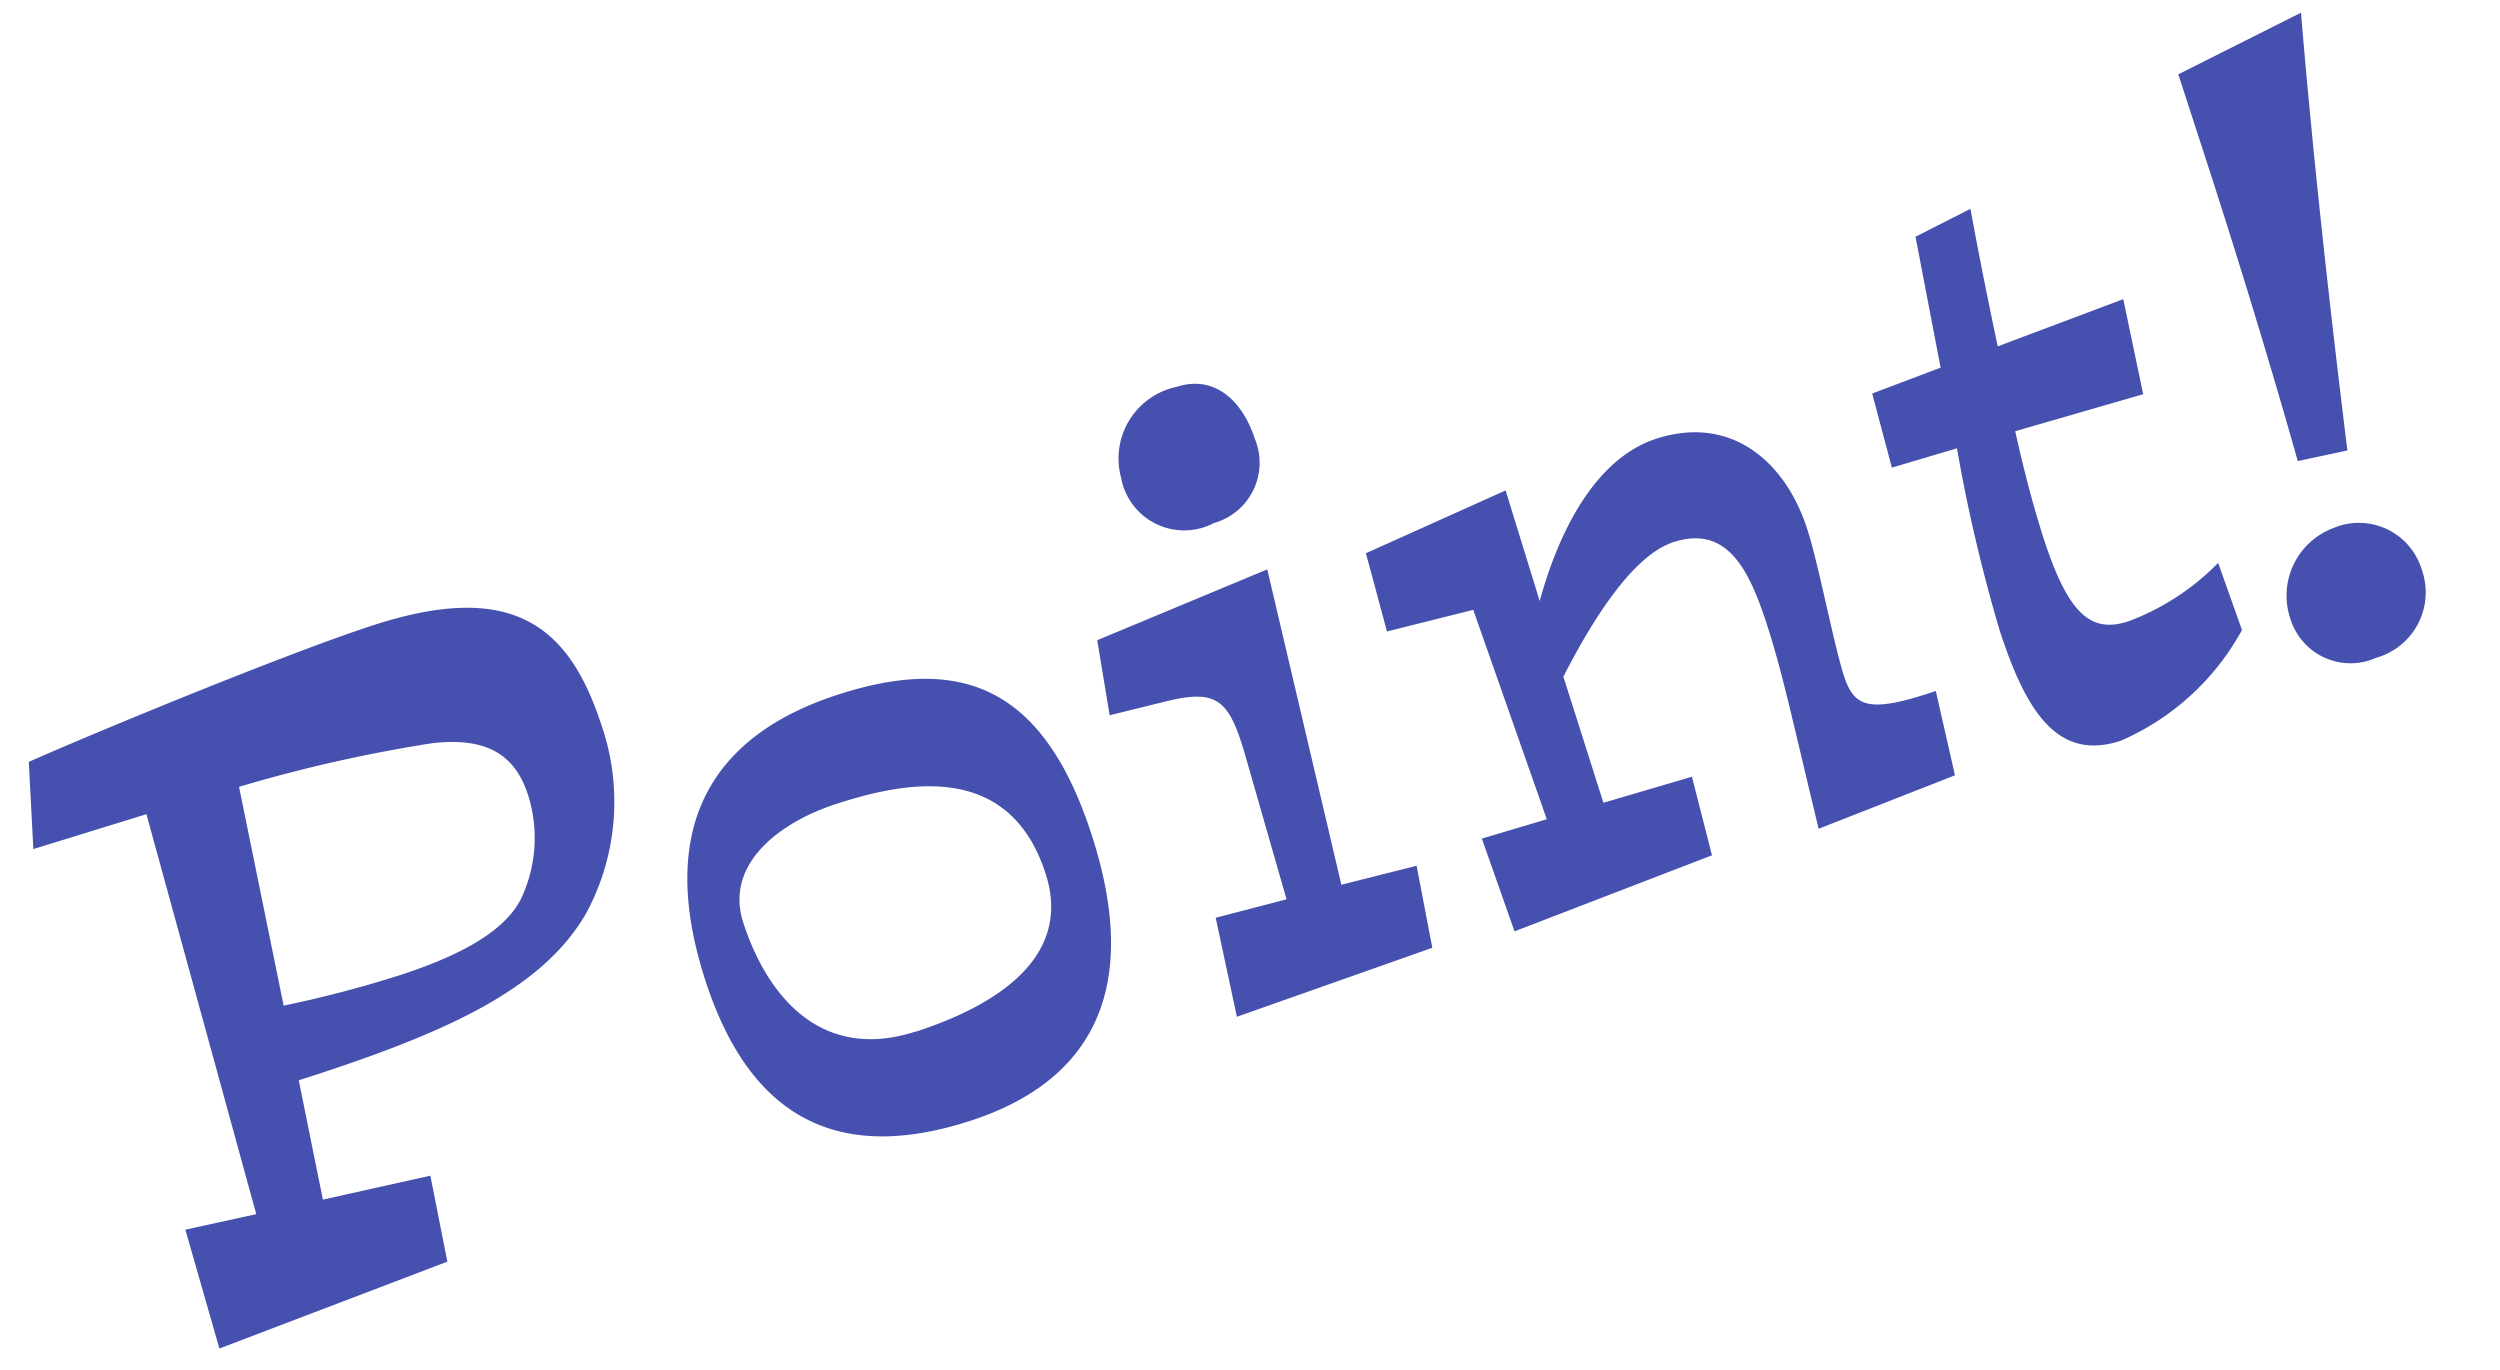 <svg xmlns="http://www.w3.org/2000/svg" width="60.336" height="33.073" viewBox="0 0 60.336 33.073"><path d="M1.26.126,7.14-.168l.252-2.1L4.746-2.52l.336-2.919c3.759.021,6.279-.273,7.854-1.7a5.666,5.666,0,0,0,1.743-4.2c0-2.52-.966-3.99-4.494-3.99-2.184,0-7.077.378-8.925.567L.714-12.726l2.856.042-.462,10L1.365-2.856ZM5.292-7.266,5.9-12.621a35.622,35.622,0,0,1,4.767.441c1.113.231,1.806.735,1.806,1.89a3.421,3.421,0,0,1-.945,2.352c-.693.693-2.079.84-3.339.84A27.542,27.542,0,0,1,5.292-7.266ZM20.2.5c2.751,0,4.914-1.386,4.914-5.67,0-3.759-1.659-5.1-4.788-5.1-2.919,0-5.166,1.407-5.166,5.586C15.162-.777,17.283.5,20.2.5Zm-.588-2.457c-2.394,0-3.15-1.911-3.15-3.78,0-1.554,1.7-2.037,3-2.037,1.68,0,4.305.252,4.305,3.15C23.772-2.478,21.63-1.953,19.614-1.953Zm10.6-9.45a1.51,1.51,0,0,0,1.6-1.638c0-.945-.441-1.764-1.407-1.764a1.767,1.767,0,0,0-1.953,1.68A1.546,1.546,0,0,0,30.219-11.4ZM27.342-2.331,27.09.1l5-.126.252-2-1.869-.126.651-7.791-4.431.357L26.418-7.77l1.449.105c1.239.1,1.407.462,1.365,1.827l-.126,3.612Zm6.7.168L34.1.21l5.1-.273.126-1.953-2.226-.063.021-3.192c1.134-1.134,2.52-2.268,3.528-2.268,1.344,0,1.533,1.155,1.533,2.562,0,1.26-.126,2.394-.336,5.1l3.528-.21.189-2.079c-1.7.021-1.995-.231-1.995-1.029,0-.819.252-2.751.252-3.654,0-1.743-.924-3.192-2.793-3.192-1.575,0-2.961,1.449-3.885,2.856l.042-2.793-3.675.4-.1,1.953,2.142.147.126,5.355ZM49.434.357a6.107,6.107,0,0,0,3.612-1.638L53-3a5.935,5.935,0,0,1-2.5.672c-.945,0-1.323-.609-1.323-2.52,0-.714.042-1.6.147-2.688l3.213.105.252-2.331-3.234.147c.105-.987.231-2.1.4-3.36l-1.47.231-.4,3.192-1.764.084-.1,1.848,1.638.042a38.843,38.843,0,0,0-.378,4.515C47.481-.924,47.88.357,49.434.357Zm6.153-5.1,1.218.126c.672-3.465,1.386-6.93,2.2-10.395l-3.276.5v1.575C55.734-10.227,55.692-7.434,55.587-4.746Zm.336,5.1a1.639,1.639,0,0,0,1.7-1.7A1.582,1.582,0,0,0,55.9-2.94a1.741,1.741,0,0,0-1.659,1.764A1.519,1.519,0,0,0,55.923.357Z" transform="matrix(0.951, -0.309, 0.309, 0.951, 4.058, 32.815)" fill="#4651af"/></svg>